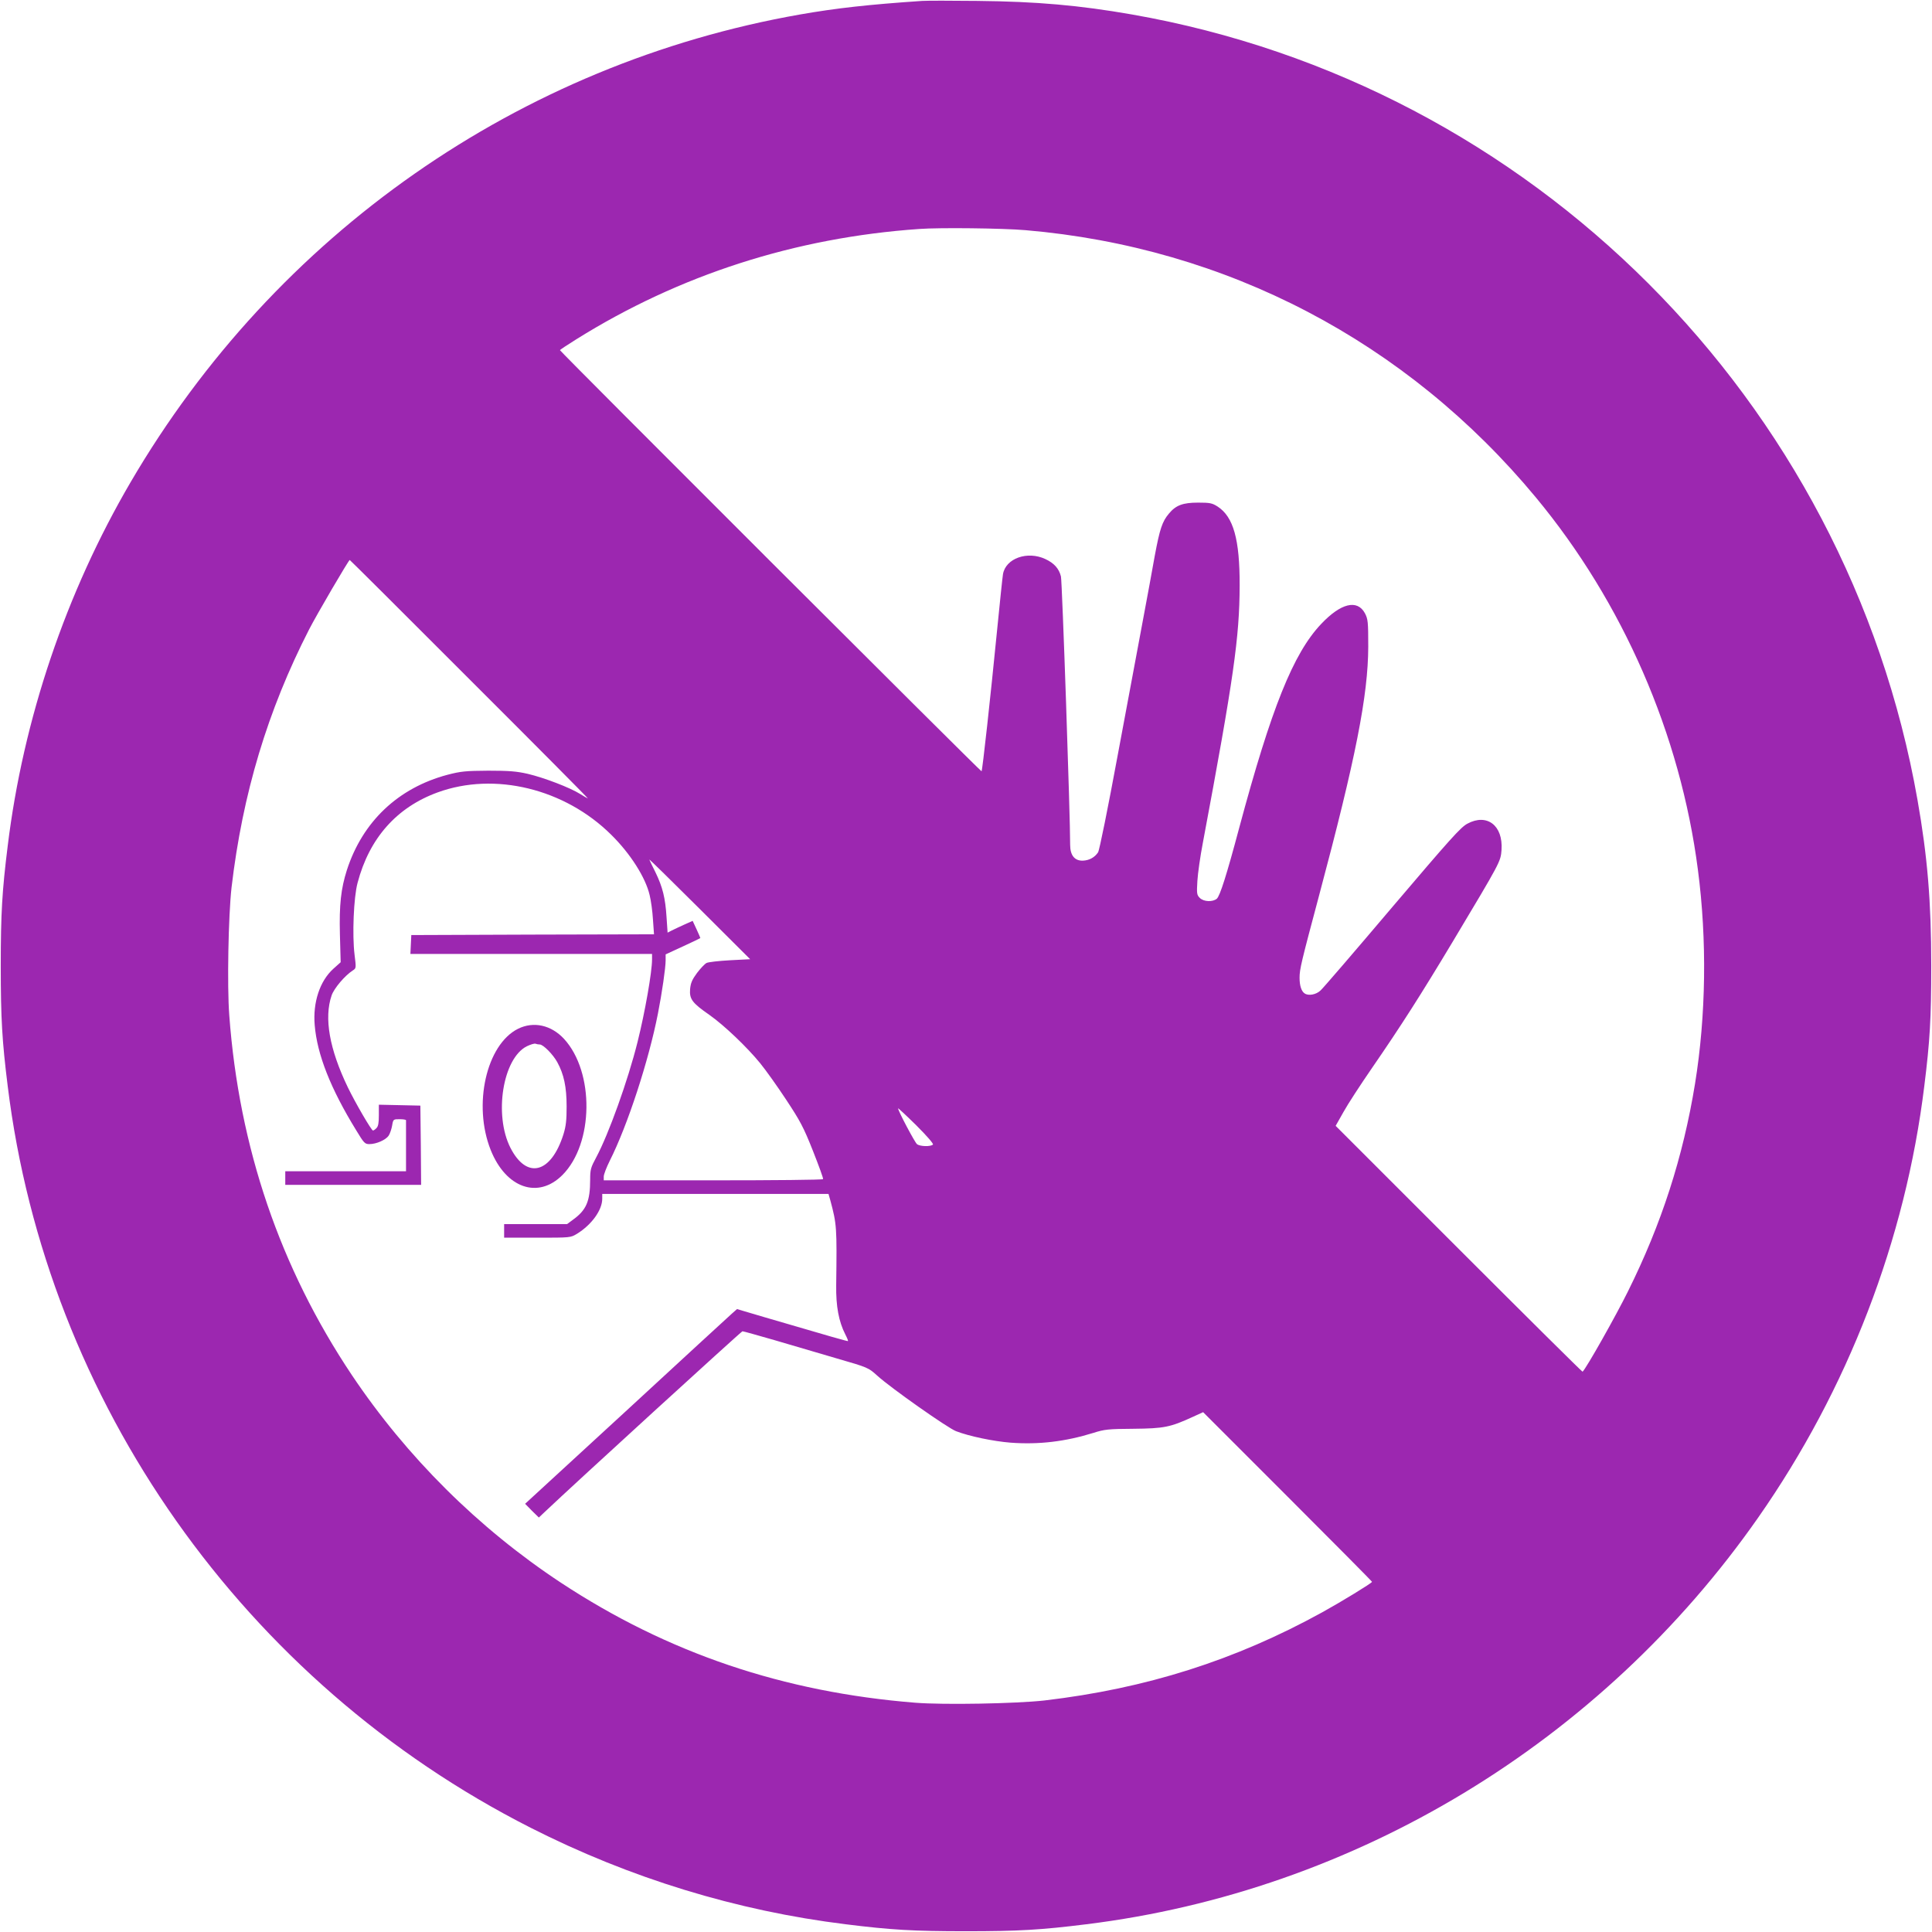 <?xml version="1.0" standalone="no"?>
<!DOCTYPE svg PUBLIC "-//W3C//DTD SVG 20010904//EN"
 "http://www.w3.org/TR/2001/REC-SVG-20010904/DTD/svg10.dtd">
<svg version="1.0" xmlns="http://www.w3.org/2000/svg"
 width="1280pt" height="1280pt" viewBox="0 0 1280 1280"
 preserveAspectRatio="xMidYMid meet">
<g transform="translate(0,1280) scale(0.1,-0.1)"
fill="#9c27b0" stroke="none">
<path d="M6110 12794 c-356 -24 -570 -48 -810 -90 -1859 -327 -3474 -1455
-4435 -3099 -428 -732 -711 -1568 -814 -2410 -37 -297 -46 -446 -46 -795 0
-349 9 -498 46 -795 258 -2095 1566 -3951 3464 -4914 658 -334 1366 -551 2090
-640 297 -37 446 -46 795 -46 349 0 498 9 795 46 1783 219 3412 1205 4453
2694 595 851 976 1840 1101 2860 37 297 46 446 46 795 0 428 -25 725 -91 1100
-466 2651 -2555 4740 -5204 5204 -349 61 -631 86 -1025 90 -170 2 -335 2 -365
0z m685 -1519 c1332 -114 2524 -738 3380 -1770 578 -697 958 -1570 1074 -2467
61 -465 54 -967 -19 -1418 -79 -485 -222 -929 -445 -1377 -79 -160 -274 -506
-300 -531 -2 -2 -371 364 -820 813 l-816 816 52 92 c28 51 113 181 188 290
193 280 325 487 535 837 319 533 318 531 324 609 11 162 -96 244 -226 174 -45
-24 -112 -99 -498 -553 -245 -289 -458 -537 -475 -552 -29 -28 -80 -37 -105
-20 -22 14 -34 52 -34 104 0 57 11 102 130 548 242 906 324 1322 325 1645 0
167 -2 183 -22 222 -51 94 -160 67 -291 -72 -184 -195 -329 -556 -542 -1350
-84 -315 -127 -449 -148 -469 -27 -23 -87 -21 -113 5 -20 20 -21 29 -16 113 3
50 19 163 36 251 205 1094 243 1363 244 1705 1 306 -41 456 -146 524 -36 23
-51 26 -129 26 -101 0 -147 -17 -193 -72 -45 -53 -61 -102 -94 -278 -16 -91
-52 -286 -80 -435 -28 -148 -102 -549 -166 -889 -65 -352 -121 -629 -130 -643
-23 -34 -58 -53 -100 -55 -55 -2 -85 35 -85 105 1 175 -53 1748 -61 1778 -13
52 -45 88 -103 115 -119 56 -263 5 -281 -100 -3 -17 -21 -188 -40 -381 -43
-436 -96 -919 -102 -925 -4 -4 -2793 2781 -2793 2790 0 3 49 35 108 72 683
427 1451 674 2272 731 136 10 555 5 705 -8z m-3685 -2975 c435 -434 788 -790
785 -790 -2 0 -26 14 -52 30 -65 41 -236 107 -346 133 -75 17 -123 21 -262 21
-151 -1 -181 -4 -270 -27 -327 -87 -563 -310 -667 -632 -39 -123 -51 -228 -46
-425 l5 -185 -48 -43 c-90 -81 -137 -223 -124 -374 16 -194 105 -420 274 -695
52 -86 58 -93 88 -93 47 0 109 28 128 56 9 14 19 44 23 67 7 42 8 42 50 42 23
0 42 -3 42 -7 0 -5 0 -82 0 -173 l0 -165 -400 0 -400 0 0 -45 0 -45 450 0 450
0 -2 263 -3 262 -137 3 -138 3 0 -70 c0 -50 -4 -74 -16 -85 -8 -9 -19 -16 -23
-16 -10 0 -115 180 -166 285 -123 255 -159 461 -108 610 16 47 88 132 141 166
22 14 22 16 11 104 -16 129 -6 380 20 476 78 296 259 500 530 599 378 138 842
25 1150 -280 128 -126 228 -284 255 -400 9 -36 19 -109 22 -162 l7 -98 -804
-2 -804 -3 -3 -62 -3 -63 801 0 800 0 0 -36 c0 -84 -47 -351 -96 -547 -64
-257 -192 -612 -274 -765 -36 -67 -40 -80 -40 -147 0 -143 -25 -202 -114 -266
l-39 -29 -209 0 -208 0 0 -45 0 -45 220 0 c220 0 220 0 263 26 97 60 167 157
167 232 l0 32 750 0 749 0 12 -42 c43 -160 44 -179 39 -563 -2 -140 17 -240
60 -325 12 -23 20 -43 18 -45 -3 -2 -113 29 -549 157 l-186 55 -34 -30 c-19
-17 -335 -307 -702 -646 l-668 -614 45 -46 46 -45 37 35 c198 188 1305 1199
1312 1199 6 0 102 -27 213 -59 112 -33 297 -87 412 -121 208 -60 209 -61 268
-114 90 -82 467 -347 522 -368 88 -34 248 -67 361 -76 188 -14 363 7 550 65
72 23 98 26 265 27 202 2 243 10 393 79 l68 31 560 -560 c307 -307 559 -561
559 -564 0 -8 -205 -133 -330 -202 -577 -318 -1167 -505 -1840 -584 -186 -21
-668 -30 -856 -15 -874 70 -1640 329 -2349 796 -545 360 -1020 832 -1384 1375
-476 712 -747 1507 -812 2383 -15 198 -6 660 15 847 73 621 239 1173 514 1710
49 96 262 460 269 460 2 0 359 -355 793 -790z m1726 -1862 c-74 -4 -144 -12
-155 -18 -12 -6 -40 -36 -63 -66 -33 -45 -42 -66 -46 -108 -5 -65 14 -91 128
-170 98 -69 251 -215 337 -321 36 -44 113 -152 171 -240 93 -141 115 -181 178
-340 39 -99 70 -183 67 -187 -2 -5 -330 -8 -729 -8 l-724 0 0 25 c0 14 18 61
40 105 118 234 258 663 319 975 27 137 51 304 51 352 l0 40 115 53 c63 29 115
54 115 55 0 2 -11 28 -25 58 l-26 56 -56 -25 c-31 -14 -69 -32 -83 -39 l-27
-14 -7 103 c-8 127 -26 199 -73 296 -21 41 -39 80 -41 85 -2 6 147 -141 332
-325 l336 -335 -134 -7z m1345 -1221 c-15 -15 -87 -13 -106 3 -15 13 -125 220
-125 237 0 3 54 -47 120 -112 73 -73 116 -123 111 -128z"/>
<path d="M3432 5984 c-210 -105 -300 -504 -181 -803 101 -253 314 -327 475
-166 208 208 213 682 11 902 -85 92 -202 118 -305 67z m144 -104 c23 0 88 -66
116 -117 44 -80 62 -165 62 -293 0 -91 -4 -130 -21 -185 -82 -260 -243 -301
-351 -90 -111 218 -51 593 108 673 25 12 51 20 58 17 8 -3 20 -5 28 -5z"/>
</g>
</svg>

